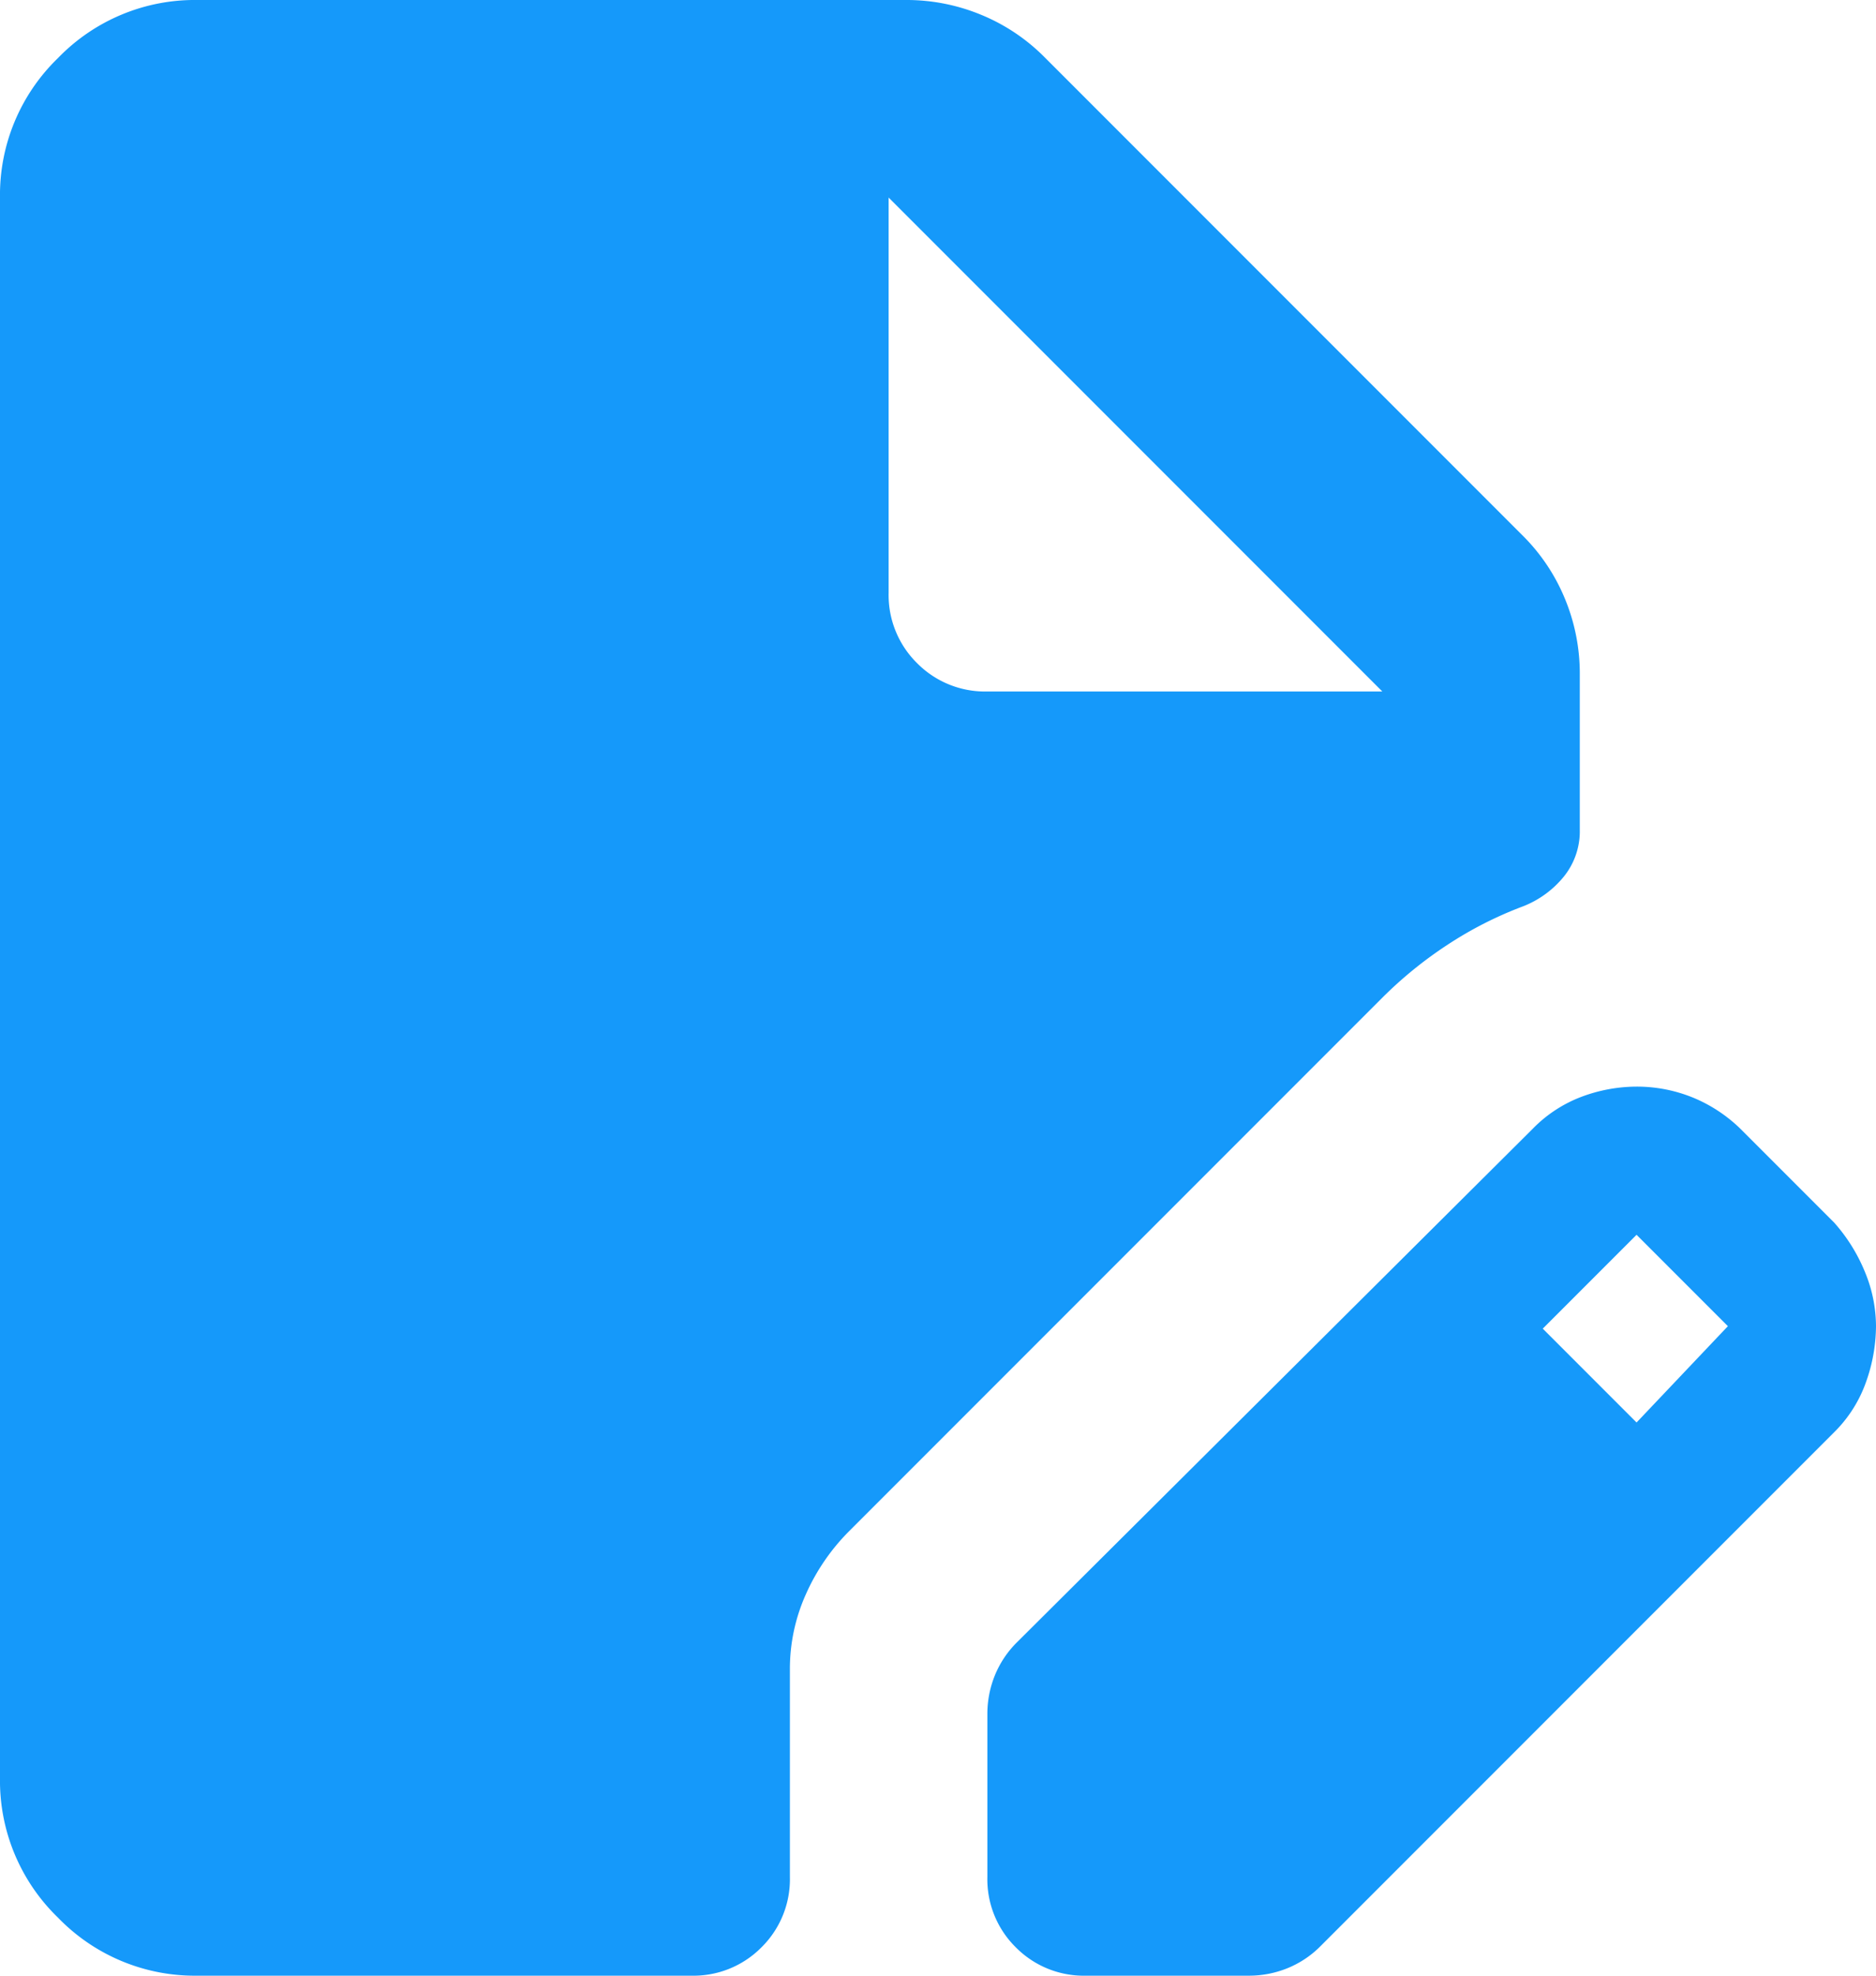 <svg xmlns="http://www.w3.org/2000/svg" width="38" height="40" viewBox="0 0 38 40">
  <path id="edit_document_24dp_666666_FILL1_wght400_GRAD0_opsz24" d="M164-840a3.852,3.852,0,0,1-2.825-1.175A3.852,3.852,0,0,1,160-844v-32a3.852,3.852,0,0,1,1.175-2.825A3.852,3.852,0,0,1,164-880h14.35a3.949,3.949,0,0,1,1.525.3,3.886,3.886,0,0,1,1.275.85l9.7,9.7a3.887,3.887,0,0,1,.85,1.275,3.949,3.949,0,0,1,.3,1.525v3.15a1.46,1.46,0,0,1-.325.95,2,2,0,0,1-.825.6,7.726,7.726,0,0,0-1.525.775A8.3,8.3,0,0,0,188-859.8L177.2-849a4.237,4.237,0,0,0-.875,1.275A3.687,3.687,0,0,0,176-846.2v4.2a1.935,1.935,0,0,1-.575,1.425A1.935,1.935,0,0,1,174-840Zm16-2v-3.3a2.069,2.069,0,0,1,.15-.775,2,2,0,0,1,.45-.675l10.45-10.4a2.724,2.724,0,0,1,1-.65,3.2,3.2,0,0,1,1.1-.2,3.009,3.009,0,0,1,1.15.225,3.031,3.031,0,0,1,1,.675l1.85,1.85a3.477,3.477,0,0,1,.625,1,2.886,2.886,0,0,1,.225,1.1,3.412,3.412,0,0,1-.2,1.125,2.683,2.683,0,0,1-.65,1.025l-10.4,10.4a2,2,0,0,1-.675.45,2.068,2.068,0,0,1-.775.15H182a1.935,1.935,0,0,1-1.425-.575A1.935,1.935,0,0,1,180-842Zm13.15-9.2,1.85-1.95L193.15-855l-1.9,1.9ZM180-866h8l-10-10,10,10-10-10v8a1.935,1.935,0,0,0,.575,1.425A1.935,1.935,0,0,0,180-866Z" transform="translate(-160 880)" fill="#1599fa"/>
</svg>
